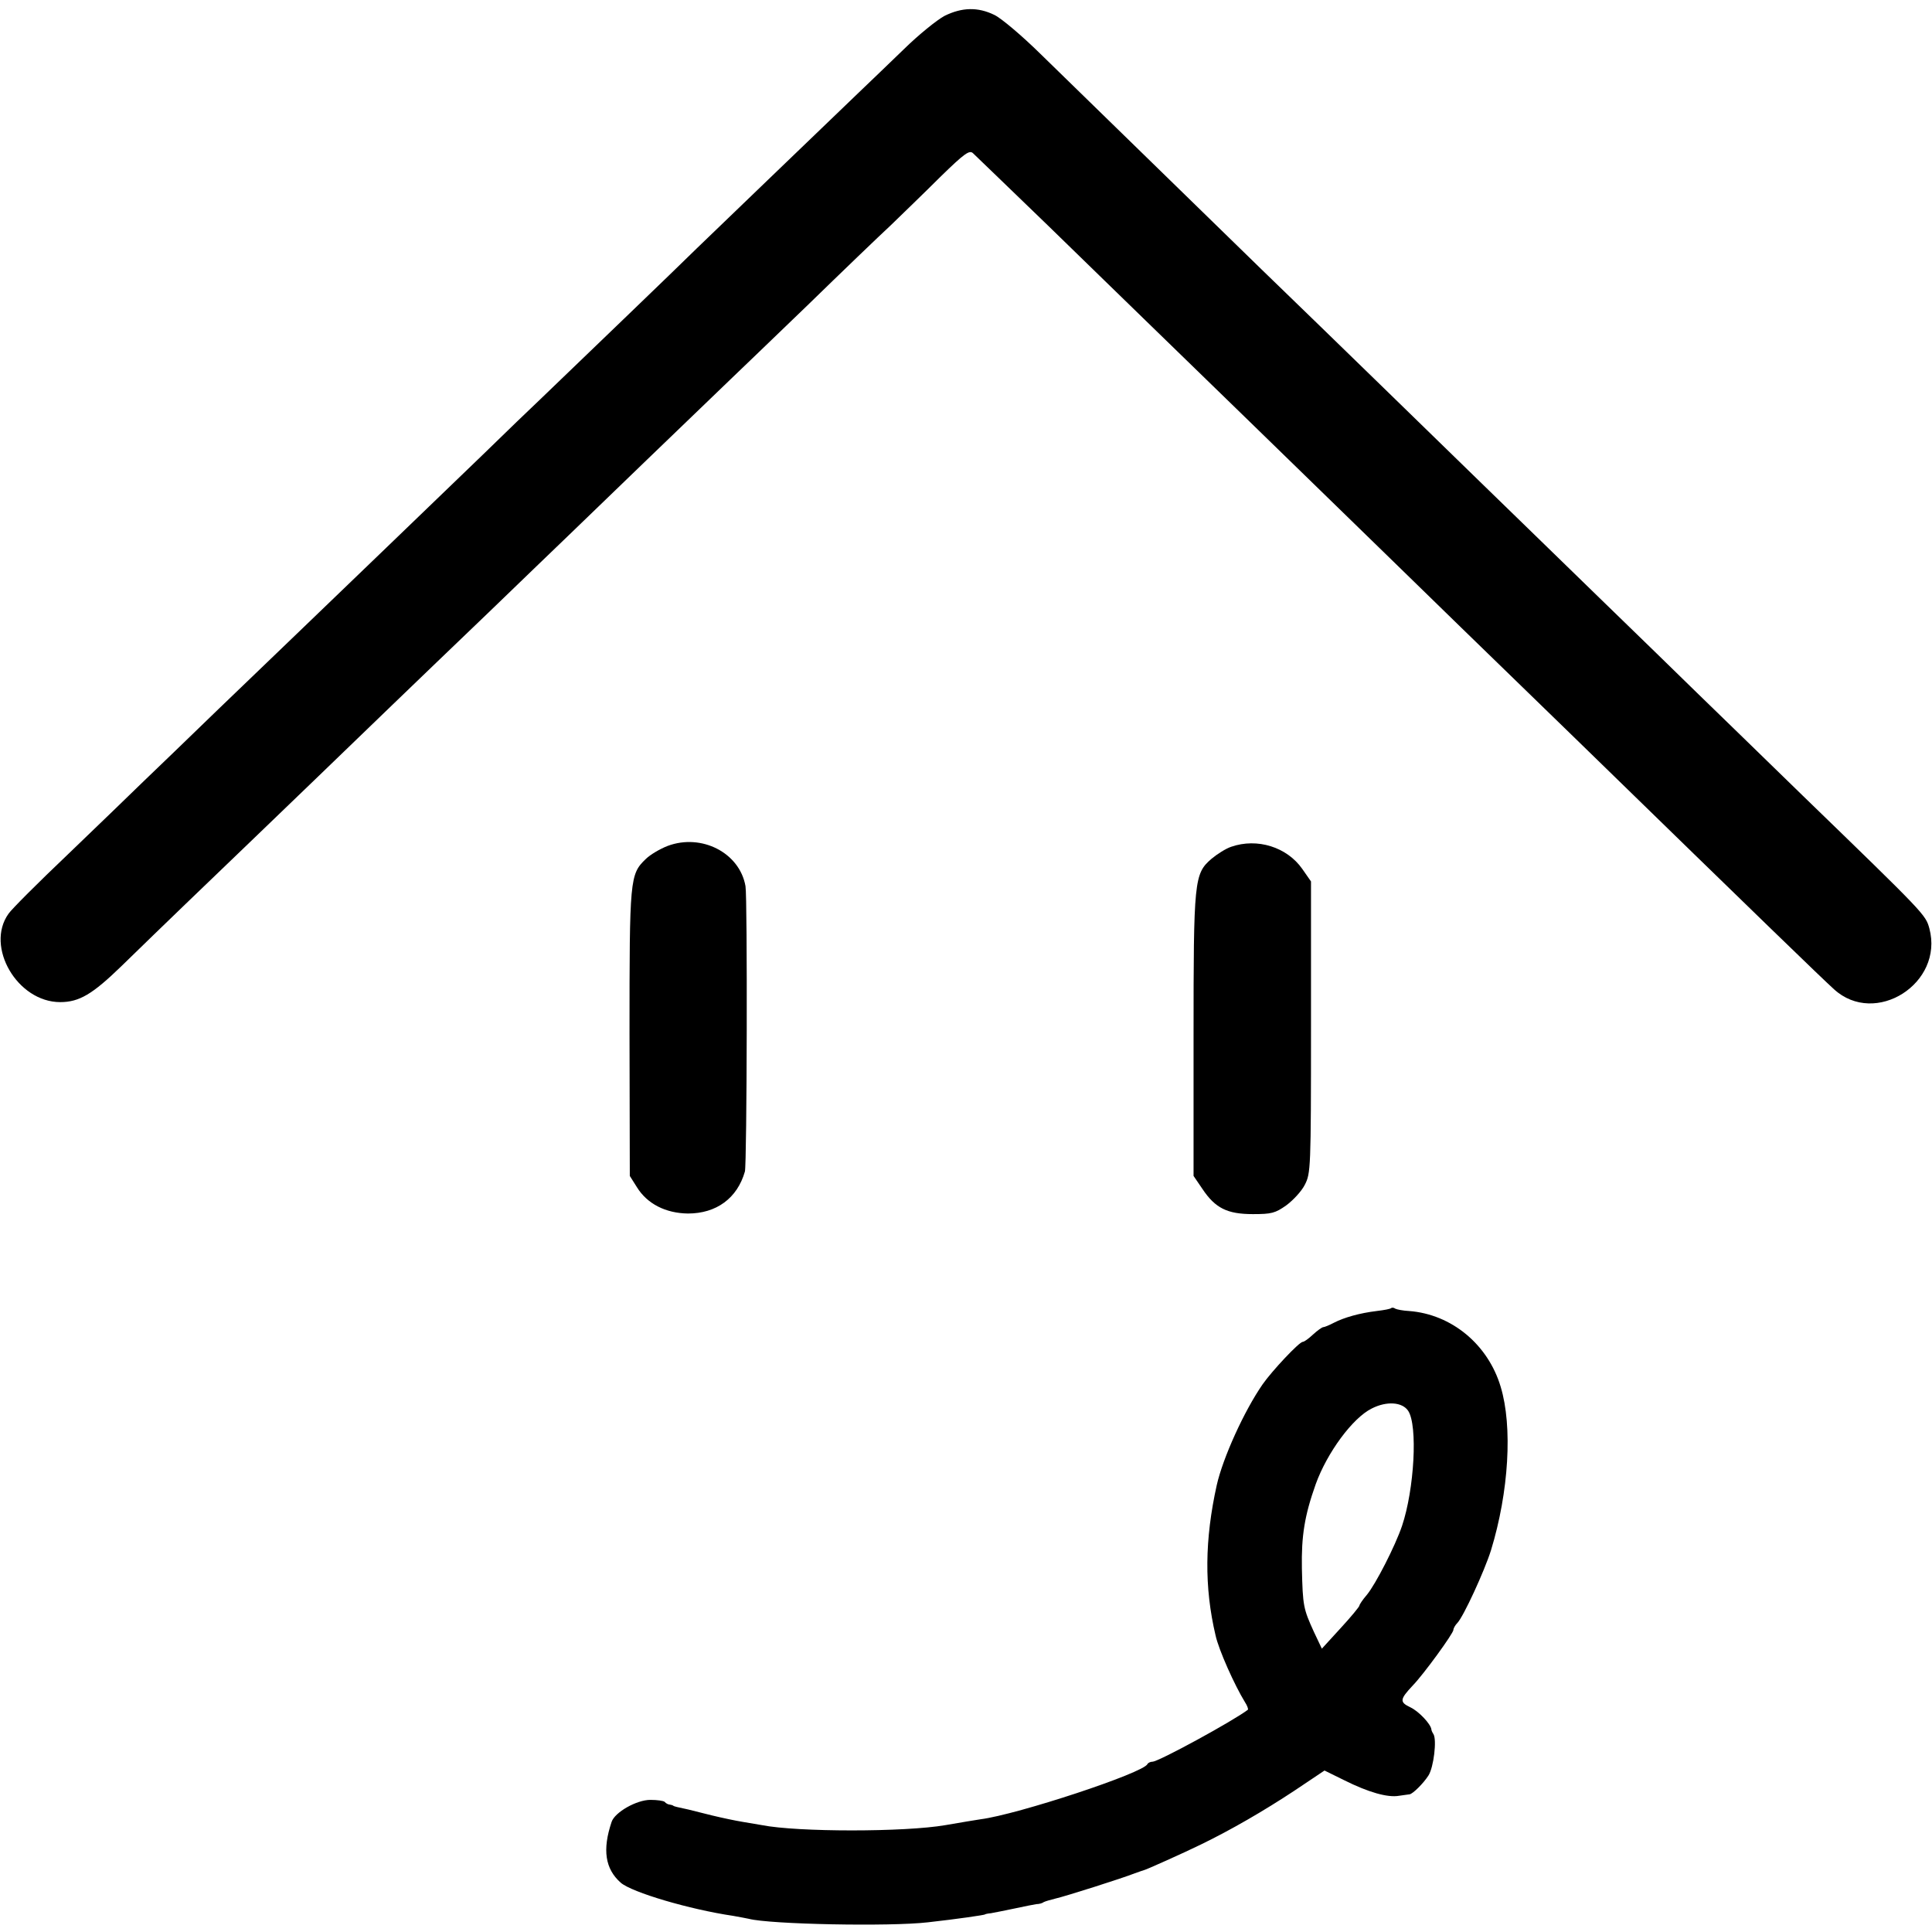 <?xml version="1.0" standalone="no"?>
<!DOCTYPE svg PUBLIC "-//W3C//DTD SVG 20010904//EN"
 "http://www.w3.org/TR/2001/REC-SVG-20010904/DTD/svg10.dtd">
<svg version="1.0" xmlns="http://www.w3.org/2000/svg"
 width="658pt" height="658pt" viewBox="0 0 658 658"
 preserveAspectRatio="xMidYMid meet">
<g transform="translate(0,658) scale(0.1,-0.1)"
fill="#000000" stroke="none">
<path d="M3217 6526 c-26 -14 -88 -64 -138 -113 -50 -48 -119 -115 -154 -148
-167 -160 -477 -459 -551 -530 -75 -74 -401 -387 -533 -514 -31 -29 -119 -114
-197 -190 -78 -75 -225 -217 -328 -316 -103 -99 -234 -225 -291 -280 -57 -55
-184 -177 -282 -271 -98 -95 -212 -205 -254 -245 -42 -41 -158 -153 -258 -249
-101 -96 -192 -187 -202 -202 -80 -112 30 -301 176 -301 65 0 110 27 208 122
156 152 278 269 454 438 174 167 248 239 469 452 72 69 220 212 329 316 109
105 232 224 275 265 73 71 449 433 550 530 26 25 143 137 260 250 116 113 244
236 284 273 39 38 115 111 168 164 83 81 100 93 112 81 8 -7 121 -117 253
-244 131 -128 281 -273 333 -324 112 -109 591 -574 730 -710 54 -52 209 -204
346 -337 137 -133 310 -301 384 -373 656 -639 841 -818 886 -859 141 -129 375
20 325 207 -13 47 -14 48 -431 452 -144 140 -306 298 -360 350 -53 52 -204
199 -334 325 -130 127 -310 301 -399 388 -150 146 -511 498 -751 730 -410 400
-655 638 -753 734 -62 61 -133 121 -156 132 -57 28 -111 26 -170 -3z"/>
<path d="M2274 3699 c-26 -10 -60 -30 -75 -45 -54 -52 -55 -67 -55 -594 l1
-485 24 -38 c35 -57 98 -89 174 -90 97 0 168 52 194 143 7 25 9 932 2 972 -20
114 -150 180 -265 137z"/>
<path d="M4193 3696 c-18 -6 -48 -25 -67 -41 -59 -51 -61 -72 -61 -606 l0
-474 30 -44 c44 -66 85 -86 172 -86 63 0 76 3 114 30 23 17 52 48 63 70 20 39
21 54 21 537 l0 496 -30 43 c-52 74 -153 106 -242 75z"/>
<path d="M4738 2125 c-2 -3 -24 -7 -49 -10 -58 -7 -111 -22 -146 -40 -15 -8
-32 -15 -36 -15 -4 0 -20 -11 -35 -25 -15 -14 -30 -25 -35 -25 -12 0 -105 -99
-137 -145 -63 -91 -135 -250 -156 -343 -41 -185 -43 -347 -4 -512 11 -50 65
-170 100 -227 8 -12 12 -24 10 -26 -48 -37 -304 -177 -325 -177 -7 0 -15 -4
-17 -8 -12 -30 -443 -172 -568 -188 -14 -2 -68 -11 -120 -20 -138 -24 -504
-24 -625 0 -11 2 -40 7 -65 11 -25 4 -72 14 -105 22 -33 8 -69 17 -80 20 -38
8 -50 11 -52 13 -2 2 -7 3 -12 4 -5 0 -13 4 -17 9 -4 4 -26 7 -49 7 -47 0
-121 -42 -132 -75 -32 -95 -22 -160 31 -207 38 -33 234 -91 383 -113 21 -4 45
-8 53 -10 72 -19 481 -27 610 -12 99 11 195 25 195 27 0 1 9 3 20 4 11 2 47 9
80 16 33 7 67 14 75 15 9 0 20 3 25 7 6 3 24 8 40 12 35 8 227 69 270 86 17 6
31 11 32 11 4 0 136 59 193 87 103 50 215 115 318 183 l103 69 67 -33 c82 -41
148 -60 187 -53 17 2 33 5 36 5 11 2 46 36 64 64 18 28 29 122 17 141 -4 6 -7
13 -7 16 -2 18 -42 61 -71 75 -38 18 -37 27 8 75 36 37 138 177 138 189 0 5 6
16 13 23 21 21 93 178 115 248 61 199 74 422 33 557 -43 144 -167 247 -312
258 -20 1 -41 5 -47 8 -5 4 -11 4 -14 2z m58 -350 c33 -50 21 -267 -21 -392
-23 -68 -90 -199 -120 -235 -14 -16 -25 -33 -25 -36 0 -4 -29 -39 -64 -77
l-64 -70 -27 57 c-36 79 -38 88 -41 216 -2 111 9 180 47 287 39 108 126 226
191 258 51 26 104 22 124 -8z"/>
</g>
</svg>
